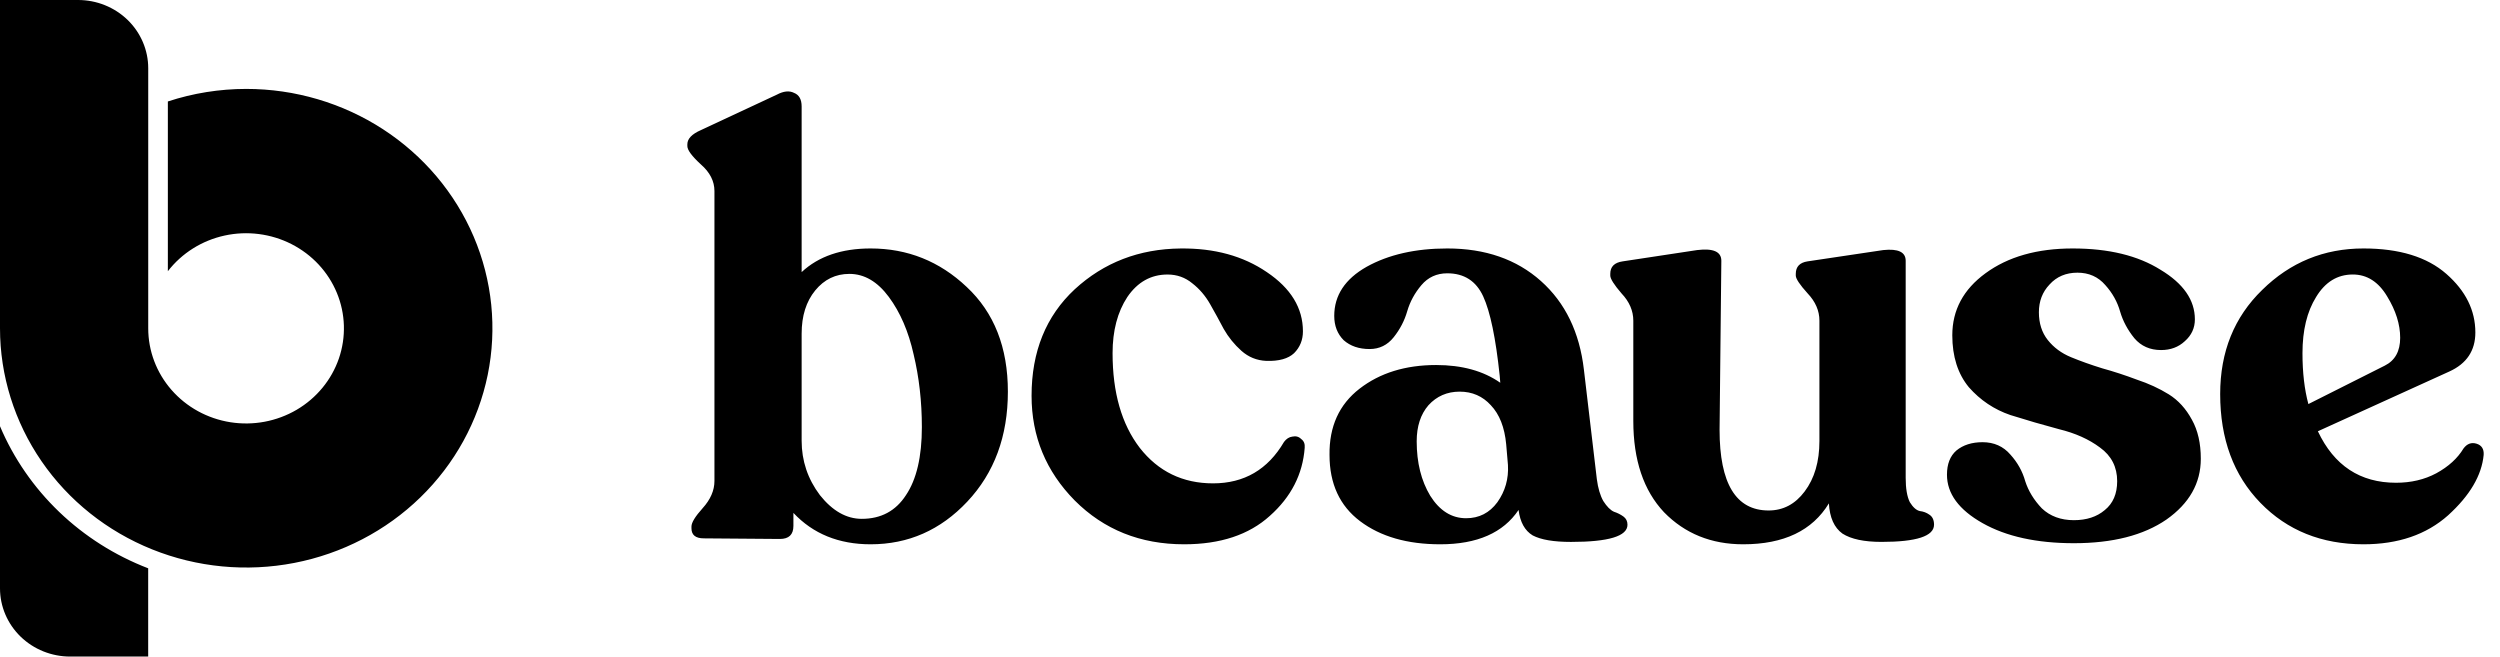 
<svg xmlns="http://www.w3.org/2000/svg" xmlns:xlink="http://www.w3.org/1999/xlink" viewBox="0 0 99 26">
  <path d="M 0 16.879 C 0.539 18.152 1.337 19.306 2.345 20.273 C 3.353 21.239 4.551 21.998 5.868 22.505 L 5.868 26 L 2.78 26 C 2.043 26 1.336 25.716 0.814 25.209 C 0.293 24.702 0 24.014 0 23.298 Z M 3.089 0 C 3.454 0 3.816 0.069 4.153 0.205 C 4.491 0.341 4.797 0.54 5.056 0.791 C 5.314 1.042 5.518 1.34 5.658 1.668 C 5.798 1.996 5.87 2.347 5.87 2.702 L 5.87 13 C 5.869 13.894 6.196 14.76 6.792 15.441 C 7.388 16.123 8.213 16.576 9.121 16.72 C 10.029 16.864 10.96 16.689 11.748 16.227 C 12.536 15.764 13.128 15.044 13.42 14.196 C 13.711 13.348 13.683 12.427 13.34 11.598 C 12.997 10.768 12.361 10.084 11.546 9.668 C 10.731 9.252 9.791 9.132 8.894 9.328 C 7.996 9.524 7.2 10.025 6.647 10.74 L 6.647 4.018 C 7.647 3.689 8.695 3.522 9.75 3.521 C 11.678 3.521 13.564 4.077 15.167 5.118 C 16.77 6.159 18.02 7.64 18.758 9.371 C 19.496 11.102 19.689 13.008 19.313 14.846 C 18.936 16.684 18.009 18.373 16.645 19.698 C 15.282 21.024 13.544 21.926 11.653 22.292 C 9.762 22.658 7.802 22.471 6.021 21.754 C 4.239 21.037 2.716 19.823 1.645 18.265 C 0.573 16.706 0 14.874 0 13 L 0 0 Z M 30.766 3.747 C 31.03 3.607 31.256 3.583 31.442 3.677 C 31.644 3.755 31.745 3.935 31.745 4.216 L 31.745 10.775 C 32.414 10.151 33.325 9.839 34.476 9.839 C 35.938 9.839 37.206 10.346 38.279 11.361 C 39.368 12.376 39.912 13.76 39.912 15.509 C 39.912 17.273 39.376 18.726 38.303 19.866 C 37.245 20.991 35.969 21.554 34.476 21.554 C 33.216 21.554 32.197 21.139 31.419 20.311 L 31.419 20.827 C 31.419 21.171 31.24 21.343 30.882 21.343 L 27.872 21.319 C 27.546 21.319 27.382 21.186 27.382 20.921 L 27.382 20.851 C 27.382 20.694 27.53 20.452 27.825 20.124 C 28.136 19.78 28.292 19.421 28.292 19.046 L 28.292 7.565 C 28.292 7.175 28.113 6.824 27.756 6.512 C 27.398 6.184 27.219 5.941 27.219 5.785 L 27.219 5.715 C 27.219 5.496 27.398 5.308 27.756 5.152 Z M 46.75 9.84 C 48.092 9.824 49.232 10.137 50.168 10.777 C 51.12 11.417 51.595 12.198 51.596 13.119 C 51.596 13.463 51.479 13.752 51.245 13.986 C 51.011 14.205 50.644 14.307 50.145 14.291 C 49.77 14.275 49.442 14.142 49.161 13.893 C 48.881 13.643 48.646 13.354 48.459 13.026 C 48.287 12.699 48.107 12.37 47.92 12.042 C 47.733 11.714 47.499 11.44 47.218 11.222 C 46.937 10.988 46.609 10.871 46.234 10.871 C 45.579 10.871 45.048 11.168 44.643 11.761 C 44.253 12.354 44.058 13.096 44.058 13.986 C 44.058 15.548 44.416 16.797 45.134 17.734 C 45.867 18.671 46.836 19.141 48.037 19.141 C 49.27 19.141 50.207 18.593 50.847 17.5 C 50.94 17.375 51.05 17.306 51.175 17.29 C 51.315 17.259 51.432 17.29 51.525 17.384 C 51.635 17.462 51.681 17.579 51.666 17.734 C 51.588 18.781 51.128 19.679 50.285 20.429 C 49.458 21.178 48.326 21.554 46.89 21.554 C 45.157 21.554 43.714 20.975 42.559 19.819 C 41.42 18.664 40.85 17.281 40.85 15.673 C 40.85 13.924 41.419 12.518 42.559 11.456 C 43.714 10.394 45.111 9.856 46.75 9.84 Z M 57.312 9.839 C 58.82 9.839 60.057 10.269 61.02 11.128 C 61.984 11.987 62.551 13.158 62.723 14.642 L 63.235 18.977 C 63.282 19.335 63.368 19.624 63.492 19.843 C 63.632 20.061 63.772 20.202 63.912 20.265 C 64.052 20.311 64.176 20.374 64.285 20.452 C 64.394 20.53 64.448 20.64 64.448 20.78 C 64.448 21.233 63.702 21.46 62.21 21.46 C 61.526 21.46 61.021 21.374 60.694 21.202 C 60.384 21.015 60.197 20.678 60.135 20.194 C 59.528 21.1 58.494 21.554 57.033 21.554 C 55.727 21.554 54.67 21.249 53.861 20.64 C 53.053 20.031 52.649 19.156 52.649 18.016 C 52.634 16.891 53.031 16.016 53.839 15.392 C 54.647 14.767 55.658 14.455 56.87 14.455 C 57.896 14.455 58.743 14.689 59.411 15.157 L 59.388 14.876 C 59.232 13.393 59.015 12.346 58.735 11.737 C 58.455 11.129 57.981 10.823 57.312 10.823 C 56.893 10.823 56.551 10.98 56.287 11.292 C 56.023 11.604 55.836 11.948 55.727 12.322 C 55.619 12.697 55.44 13.041 55.191 13.354 C 54.943 13.666 54.624 13.822 54.235 13.822 C 53.816 13.822 53.473 13.705 53.209 13.471 C 52.96 13.221 52.836 12.9 52.836 12.51 C 52.836 11.698 53.263 11.049 54.118 10.565 C 54.988 10.081 56.054 9.839 57.312 9.839 Z M 67.206 9.903 C 67.845 9.825 68.165 9.966 68.165 10.325 L 68.095 17.019 C 68.095 19.149 68.743 20.215 70.037 20.215 C 70.614 20.215 71.09 19.964 71.464 19.463 C 71.854 18.946 72.049 18.28 72.049 17.466 L 72.049 12.698 C 72.049 12.307 71.893 11.946 71.581 11.617 C 71.27 11.273 71.114 11.038 71.113 10.913 L 71.113 10.843 C 71.114 10.561 71.27 10.397 71.581 10.35 L 74.576 9.903 C 75.168 9.841 75.464 9.981 75.465 10.325 L 75.465 18.923 C 75.465 19.345 75.52 19.667 75.629 19.886 C 75.754 20.089 75.886 20.207 76.026 20.238 C 76.166 20.254 76.291 20.301 76.4 20.379 C 76.525 20.457 76.588 20.591 76.588 20.778 C 76.588 21.232 75.894 21.459 74.506 21.459 C 73.82 21.459 73.305 21.35 72.962 21.131 C 72.635 20.896 72.455 20.496 72.424 19.933 C 71.769 21.013 70.638 21.554 69.031 21.554 C 67.768 21.554 66.722 21.131 65.896 20.285 C 65.085 19.424 64.679 18.218 64.679 16.668 L 64.679 12.698 C 64.679 12.307 64.523 11.946 64.211 11.617 C 63.915 11.273 63.767 11.038 63.767 10.913 L 63.767 10.843 C 63.767 10.561 63.931 10.397 64.258 10.35 Z M 93.593 9.839 C 95.015 9.839 96.11 10.175 96.876 10.847 C 97.642 11.518 98.024 12.292 98.024 13.166 C 98.024 13.884 97.681 14.4 96.993 14.712 L 91.788 17.078 C 92.429 18.437 93.46 19.117 94.883 19.117 C 95.477 19.117 96.009 18.992 96.477 18.742 C 96.962 18.477 97.321 18.148 97.556 17.758 C 97.696 17.571 97.868 17.508 98.071 17.57 C 98.274 17.633 98.369 17.782 98.353 18.016 C 98.275 18.828 97.806 19.624 96.946 20.405 C 96.086 21.171 94.968 21.554 93.593 21.554 C 91.936 21.554 90.575 21.006 89.513 19.913 C 88.45 18.82 87.919 17.383 87.919 15.603 C 87.919 13.932 88.474 12.557 89.584 11.48 C 90.694 10.387 92.03 9.839 93.593 9.839 Z M 82.078 9.839 C 83.503 9.839 84.662 10.121 85.555 10.682 C 86.463 11.227 86.917 11.883 86.917 12.647 C 86.917 12.989 86.784 13.278 86.518 13.512 C 86.267 13.746 85.954 13.862 85.578 13.862 C 85.14 13.862 84.788 13.706 84.522 13.395 C 84.256 13.067 84.068 12.716 83.958 12.342 C 83.848 11.952 83.652 11.601 83.37 11.289 C 83.088 10.962 82.72 10.798 82.267 10.798 C 81.813 10.798 81.444 10.954 81.162 11.266 C 80.88 11.562 80.74 11.929 80.74 12.365 C 80.74 12.802 80.857 13.169 81.092 13.465 C 81.327 13.761 81.632 13.987 82.008 14.143 C 82.384 14.298 82.799 14.447 83.253 14.587 C 83.707 14.712 84.161 14.861 84.615 15.032 C 85.085 15.188 85.508 15.383 85.884 15.616 C 86.259 15.85 86.565 16.186 86.8 16.622 C 87.035 17.043 87.152 17.558 87.152 18.166 C 87.152 19.133 86.698 19.936 85.79 20.575 C 84.882 21.199 83.66 21.511 82.126 21.511 C 80.654 21.511 79.448 21.246 78.509 20.716 C 77.57 20.186 77.1 19.546 77.1 18.798 C 77.1 18.377 77.224 18.057 77.475 17.839 C 77.741 17.621 78.086 17.511 78.509 17.511 C 78.962 17.511 79.331 17.675 79.612 18.002 C 79.894 18.314 80.09 18.665 80.199 19.055 C 80.324 19.444 80.545 19.804 80.857 20.131 C 81.186 20.443 81.61 20.599 82.126 20.599 C 82.627 20.599 83.034 20.466 83.347 20.201 C 83.676 19.936 83.84 19.554 83.84 19.055 C 83.84 18.494 83.613 18.049 83.159 17.722 C 82.721 17.394 82.18 17.152 81.538 16.996 C 80.896 16.825 80.254 16.638 79.612 16.436 C 78.971 16.217 78.422 15.85 77.968 15.336 C 77.53 14.806 77.311 14.119 77.311 13.277 C 77.311 12.28 77.749 11.461 78.626 10.821 C 79.518 10.167 80.669 9.839 82.078 9.839 Z M 33.636 10.846 C 33.092 10.846 32.64 11.065 32.282 11.502 C 31.925 11.939 31.745 12.509 31.745 13.212 L 31.745 17.453 C 31.745 18.249 31.987 18.968 32.469 19.608 C 32.967 20.233 33.519 20.546 34.126 20.546 C 34.888 20.546 35.472 20.233 35.876 19.608 C 36.296 18.984 36.506 18.085 36.506 16.914 C 36.506 15.899 36.396 14.938 36.179 14.032 C 35.977 13.127 35.65 12.369 35.199 11.76 C 34.748 11.151 34.227 10.846 33.636 10.846 Z M 57.803 15.509 C 57.306 15.509 56.893 15.689 56.566 16.048 C 56.256 16.407 56.101 16.883 56.101 17.477 C 56.101 18.32 56.28 19.038 56.637 19.632 C 57.01 20.225 57.484 20.522 58.059 20.522 C 58.572 20.522 58.984 20.311 59.295 19.89 C 59.606 19.452 59.746 18.96 59.715 18.414 L 59.645 17.594 C 59.582 16.922 59.38 16.407 59.038 16.048 C 58.712 15.689 58.3 15.509 57.803 15.509 Z M 93.171 10.87 C 92.561 10.87 92.077 11.168 91.718 11.761 C 91.358 12.339 91.178 13.081 91.178 13.986 C 91.178 14.751 91.256 15.423 91.412 16.001 L 94.437 14.479 C 94.844 14.276 95.047 13.908 95.047 13.377 C 95.047 12.846 94.875 12.299 94.531 11.737 C 94.187 11.16 93.733 10.87 93.171 10.87 Z" fill="rgb(0,0,0)"></path>
</svg>